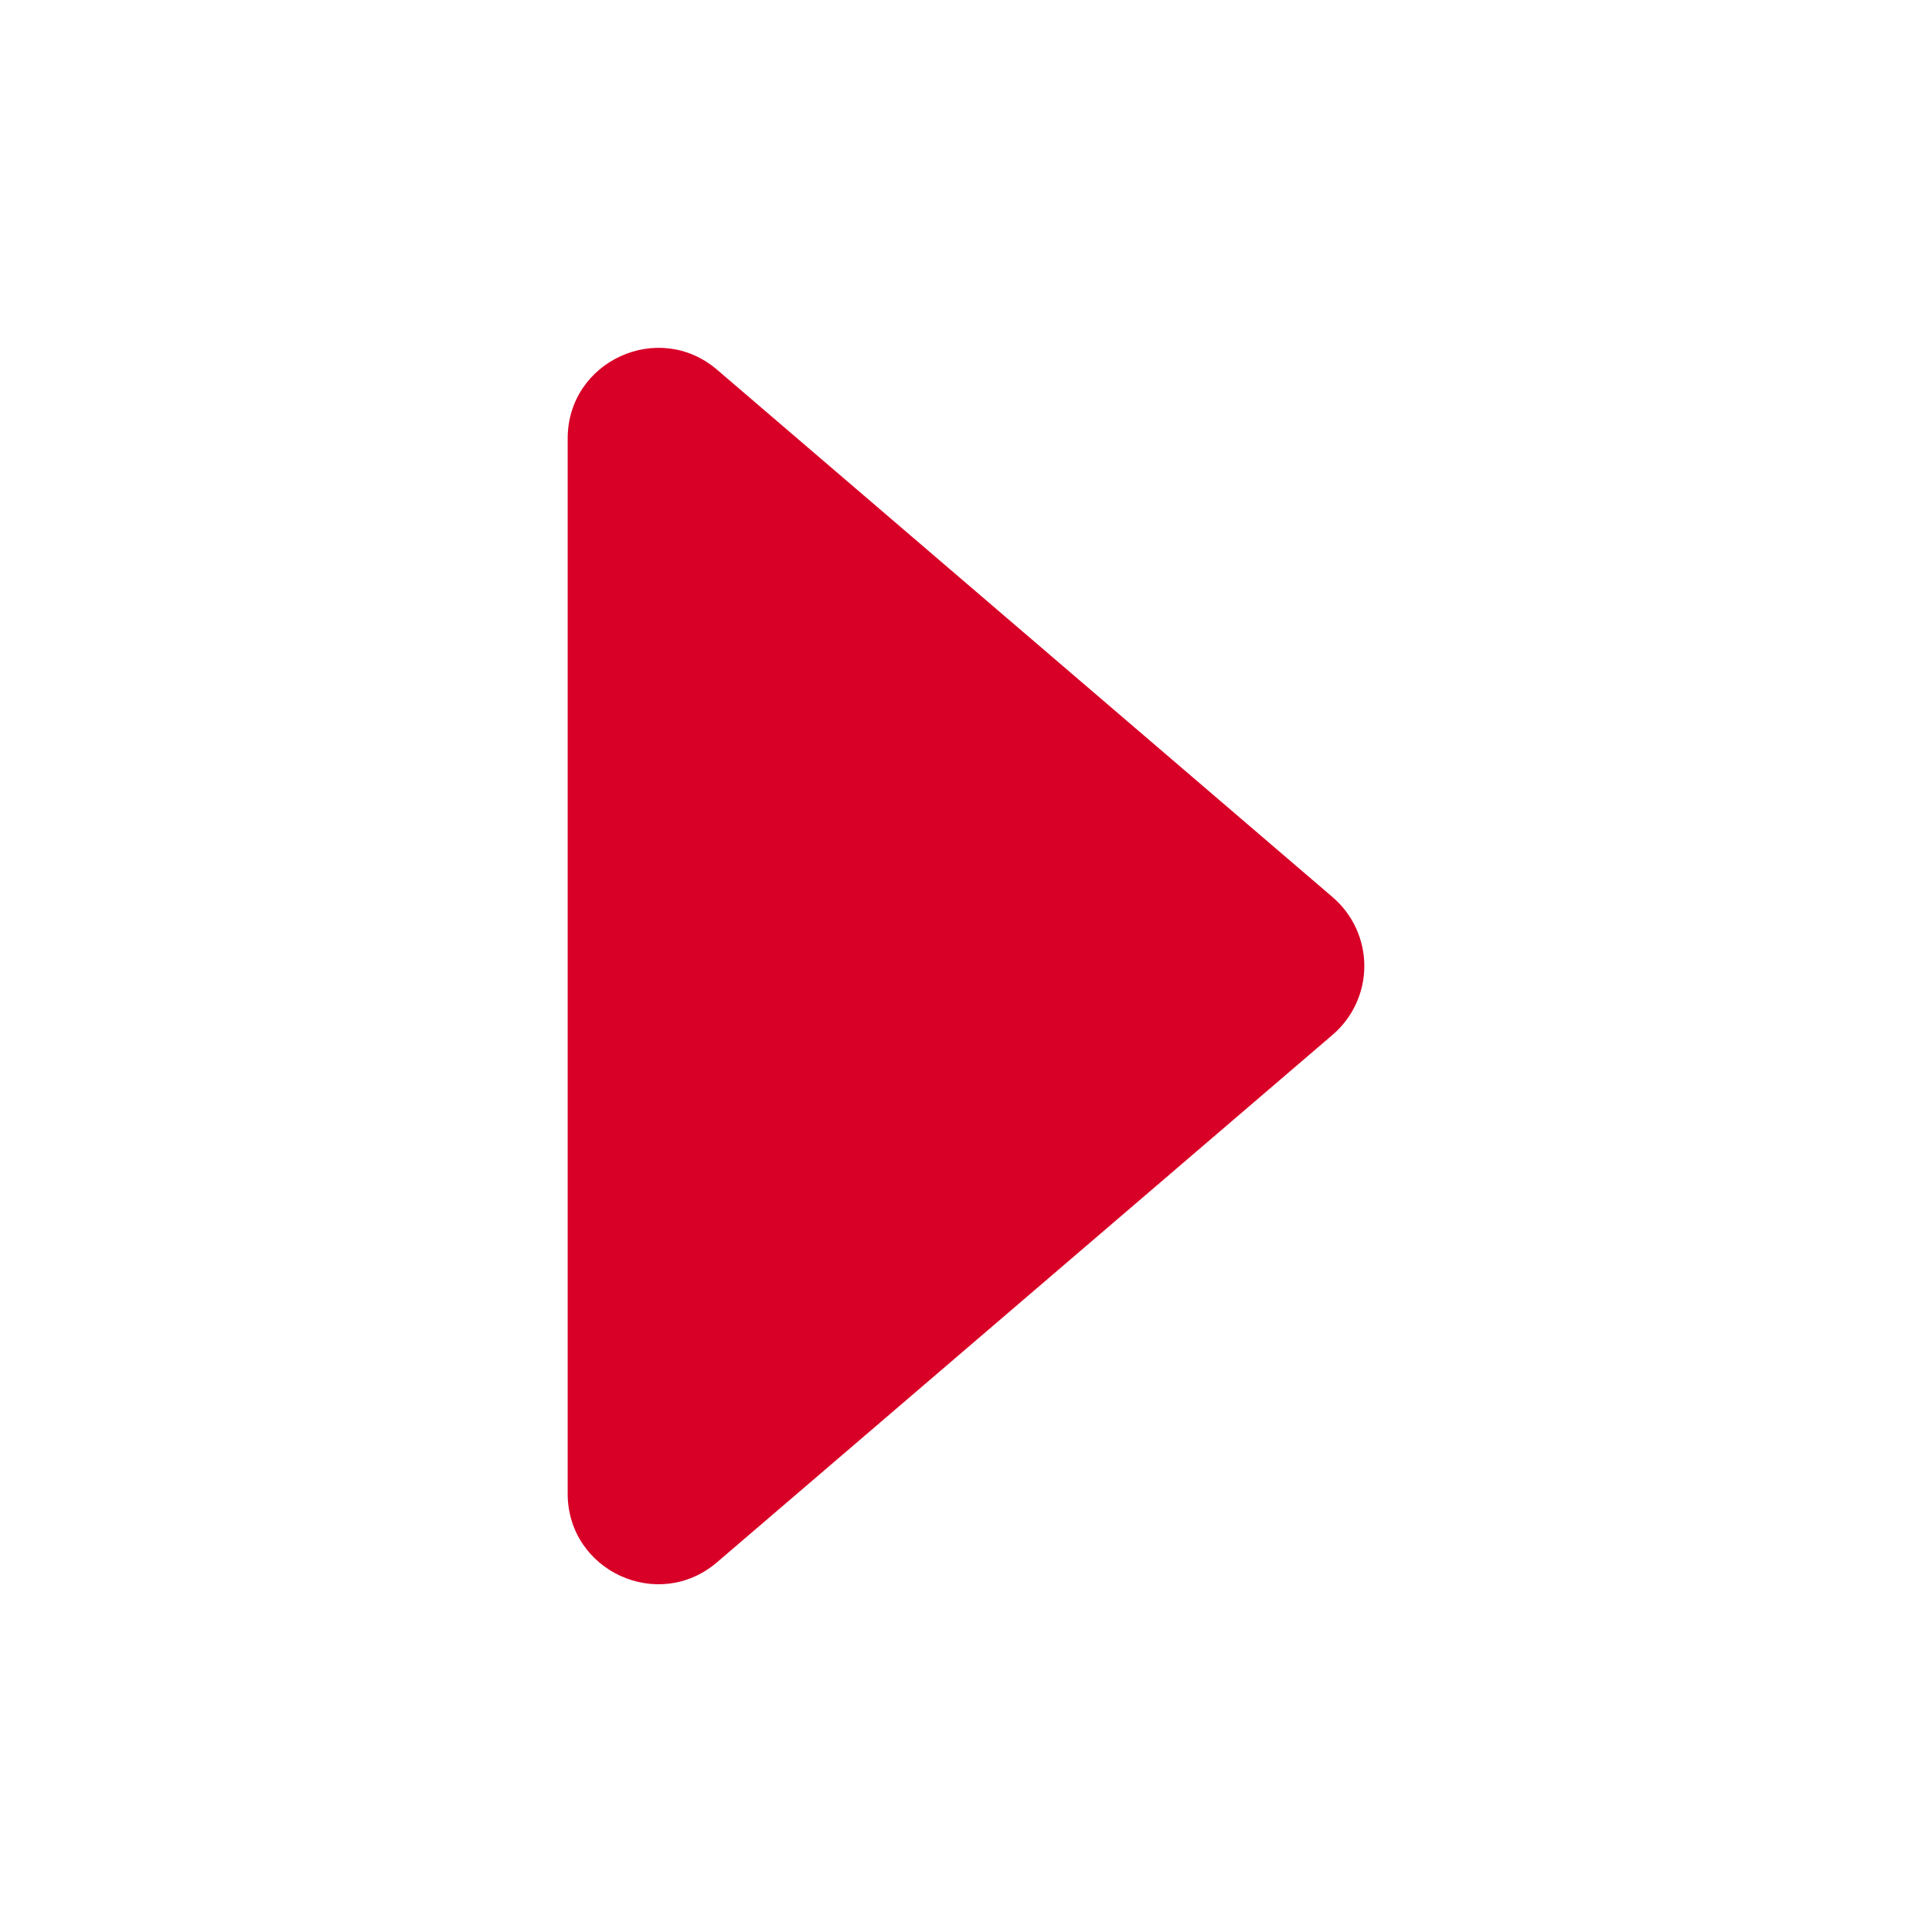 <?xml version="1.0" encoding="UTF-8"?> <svg xmlns="http://www.w3.org/2000/svg" width="40" height="40" viewBox="0 0 40 40" fill="none"><path d="M14.848 32.343L27.592 21.423C27.797 21.247 27.962 21.029 28.075 20.783C28.188 20.537 28.247 20.27 28.247 20C28.247 19.729 28.188 19.462 28.075 19.216C27.962 18.971 27.797 18.752 27.592 18.576L14.848 7.656C13.632 6.614 11.753 7.478 11.753 9.079V30.923C11.753 32.525 13.632 33.389 14.848 32.343Z" fill="#D90027"></path></svg> 